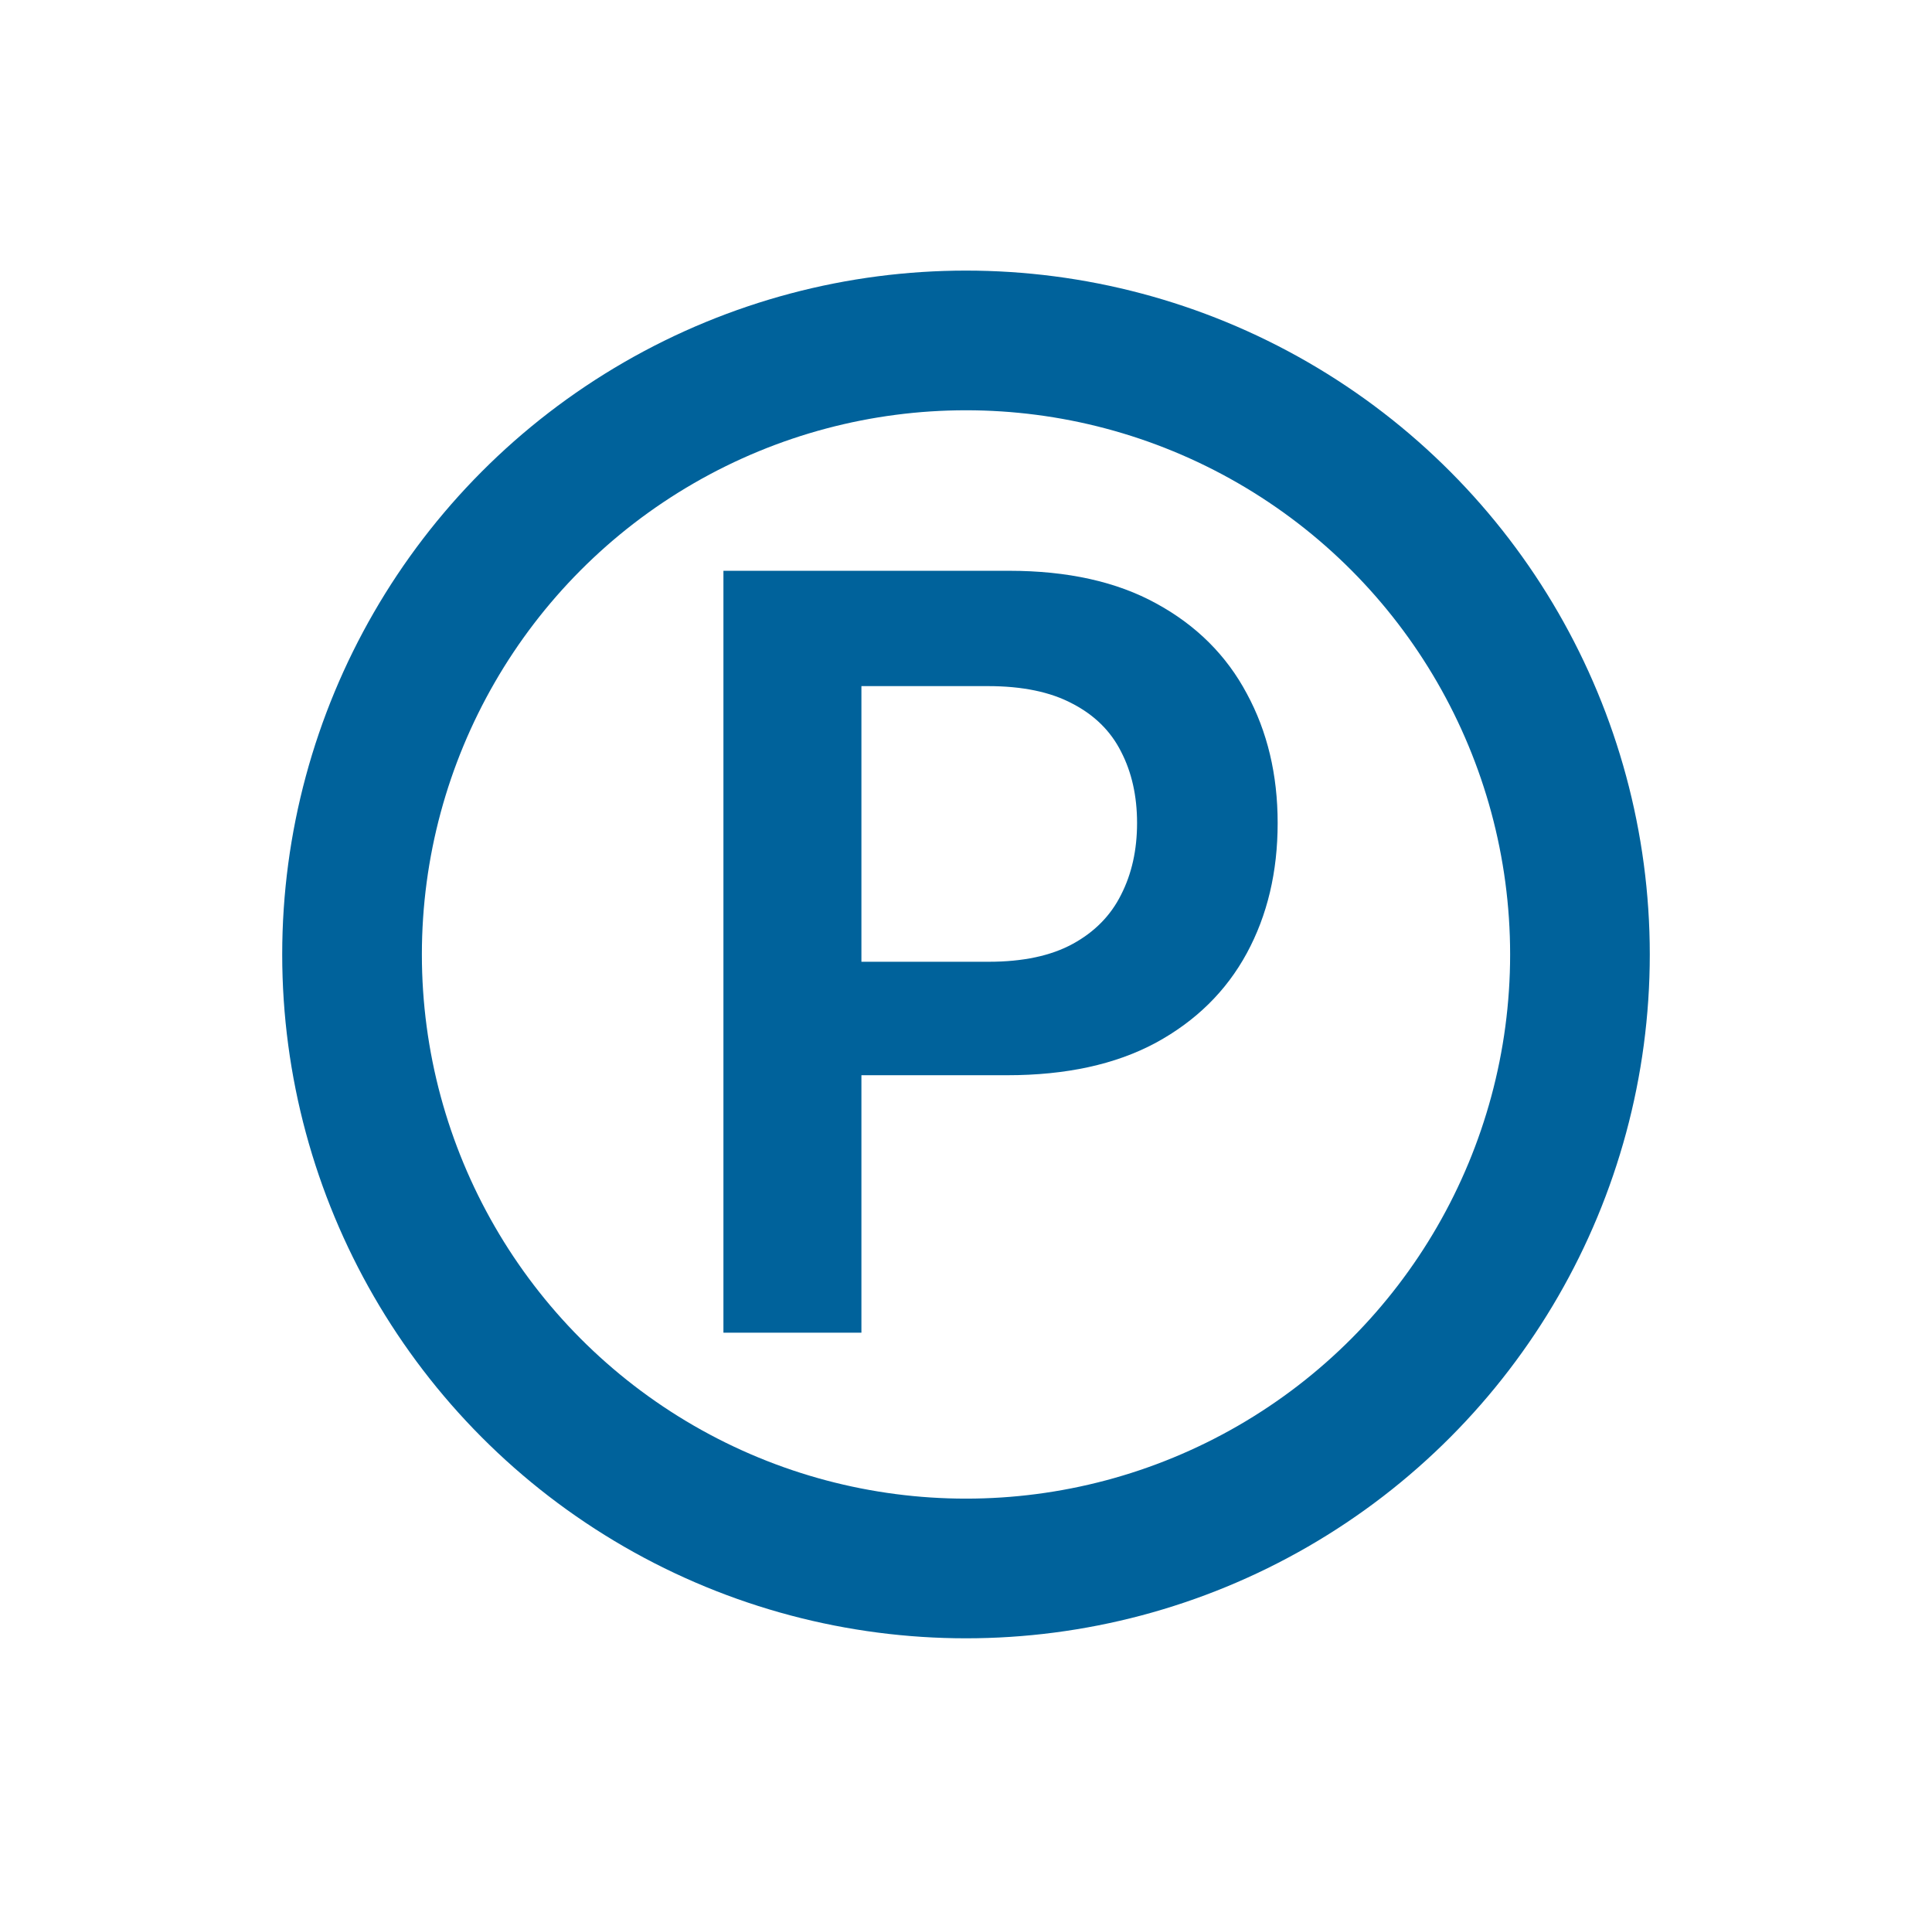 <svg width="83" height="82" viewBox="0 0 83 82" fill="none" xmlns="http://www.w3.org/2000/svg">
<circle cx="41.5" cy="41" r="26.376" stroke="#00629B" stroke-width="6"/>
<path d="M31.079 57.247V24.519H43.351C45.865 24.519 47.975 24.988 49.679 25.926C51.395 26.863 52.689 28.152 53.563 29.793C54.447 31.423 54.889 33.276 54.889 35.354C54.889 37.453 54.447 39.317 53.563 40.947C52.678 42.577 51.373 43.861 49.648 44.798C47.922 45.725 45.796 46.188 43.271 46.188H35.138V41.314H42.472C43.943 41.314 45.146 41.059 46.084 40.547C47.021 40.036 47.714 39.333 48.161 38.438C48.619 37.543 48.849 36.515 48.849 35.354C48.849 34.193 48.619 33.17 48.161 32.286C47.714 31.401 47.016 30.714 46.068 30.224C45.13 29.724 43.921 29.473 42.44 29.473H37.007V57.247H31.079Z" fill="#00629B"/>
</svg>
